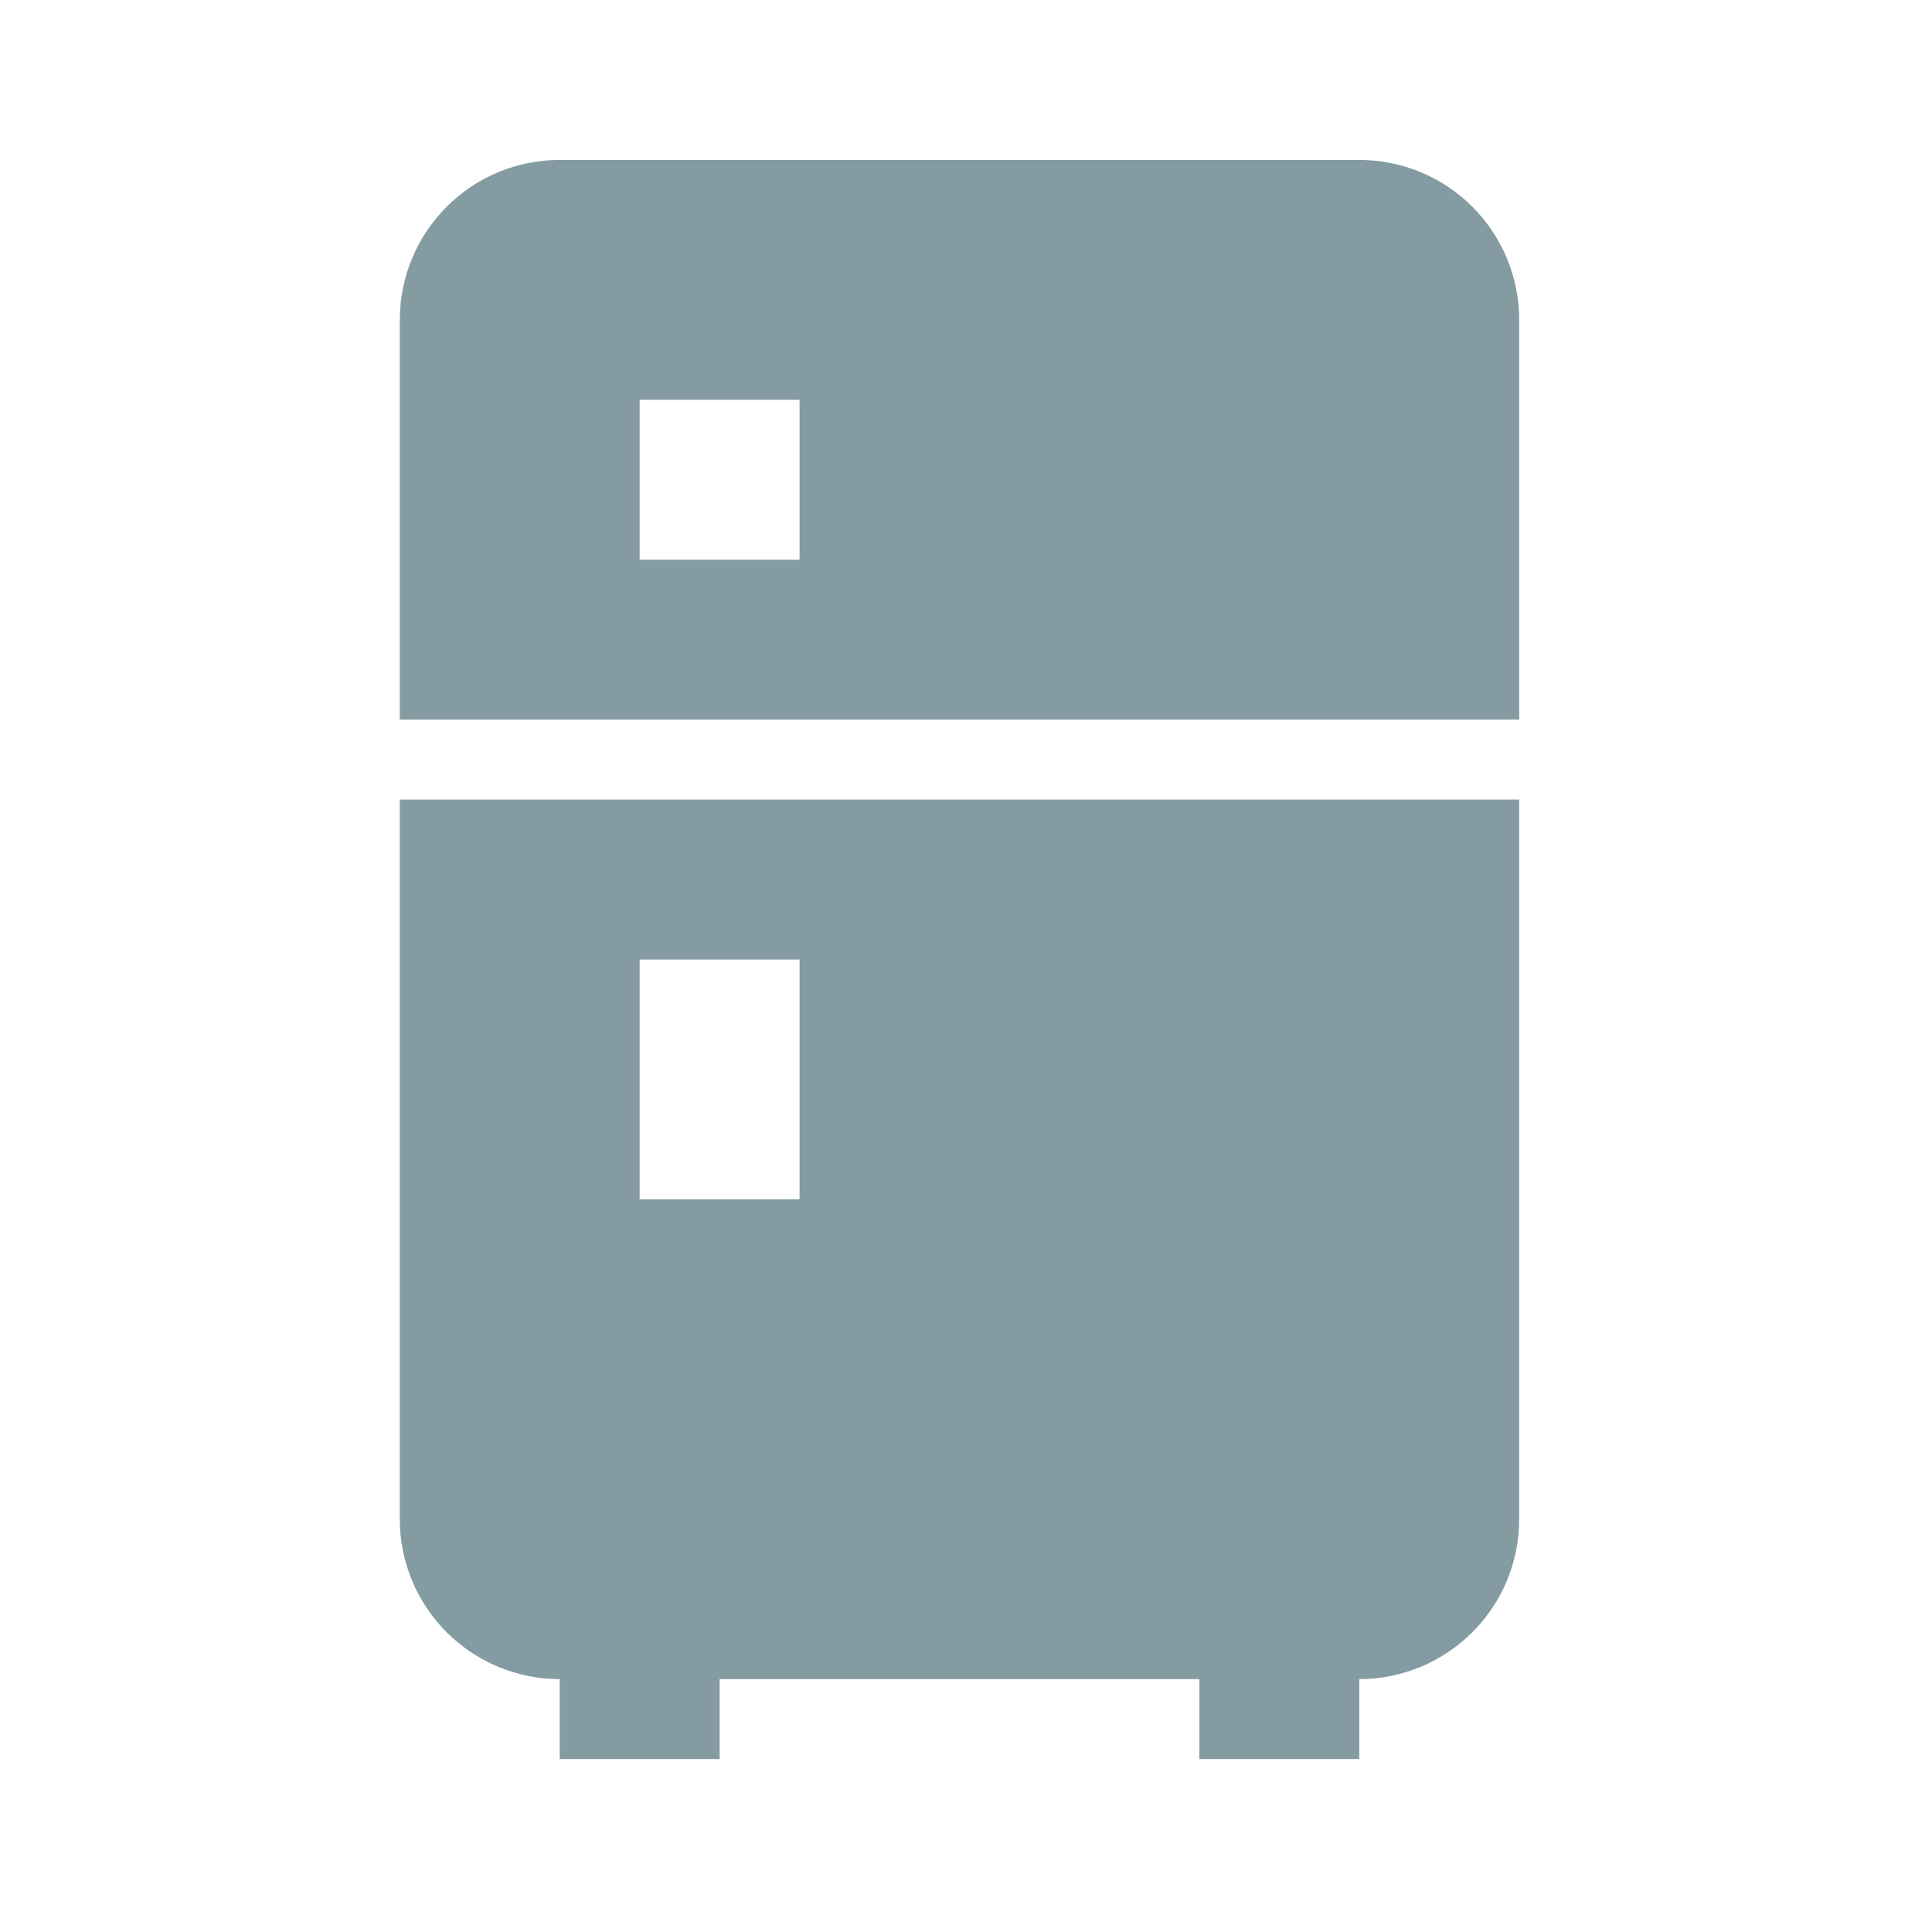 <svg width="27" height="27" viewBox="0 0 27 27" fill="none" xmlns="http://www.w3.org/2000/svg">
    <path d="M7.822 2.235H18.996C19.589 2.235 20.157 2.47 20.576 2.889C20.996 3.309 21.231 3.877 21.231 4.47V10.057H5.587V4.47C5.587 3.877 5.823 3.309 6.242 2.889C6.661 2.47 7.229 2.235 7.822 2.235ZM21.231 21.231C21.231 21.824 20.996 22.392 20.576 22.811C20.157 23.23 19.589 23.466 18.996 23.466V24.583H16.761V23.466H10.057V24.583H7.822V23.466C7.229 23.466 6.661 23.23 6.242 22.811C5.823 22.392 5.587 21.824 5.587 21.231V11.174H21.231V21.231ZM8.939 5.587V7.822H11.174V5.587H8.939ZM8.939 13.409V16.761H11.174V13.409H8.939Z" fill="#849CA1" />
</svg>